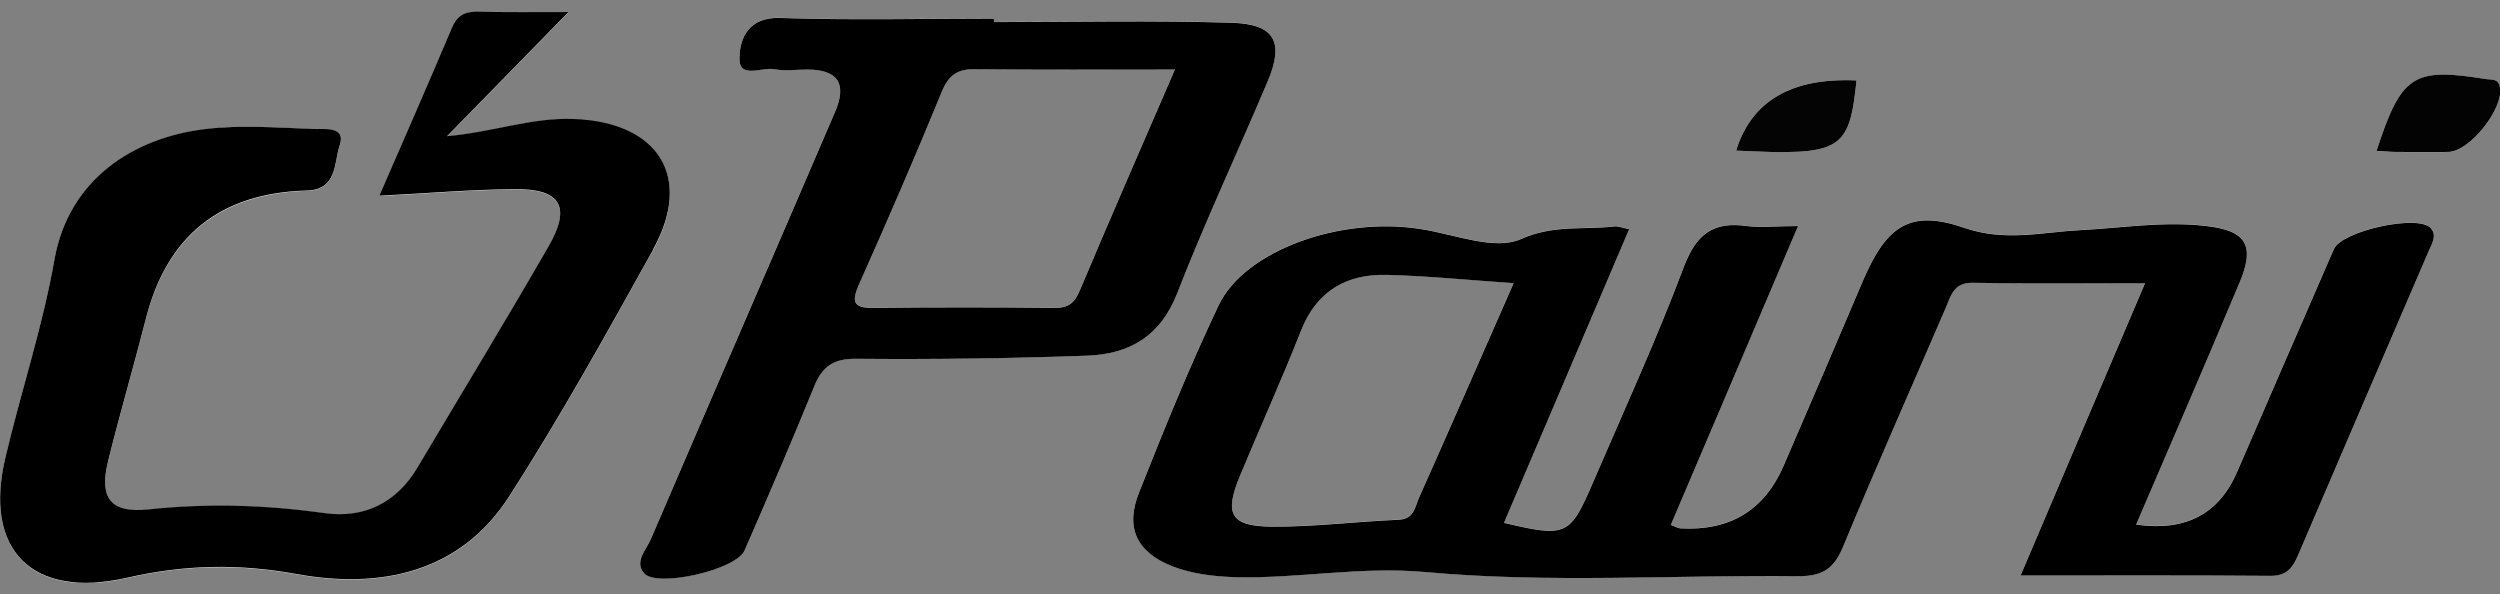 <svg width="122" height="29" viewBox="0 0 122 29" fill="none" xmlns="http://www.w3.org/2000/svg">
<rect x="0" y="0" width="122" height="29" fill="#808080" stroke="none"/>
<g clip-path="url(#clip0_13646_107038)">
<path d="M27.995 5.822C25.964 5.739 24.068 6.46 21.819 6.662C23.85 4.58 25.713 2.684 27.744 0.603C26.132 0.603 24.689 0.62 23.245 0.586C22.608 0.586 22.272 0.838 22.037 1.408C20.913 4.06 19.755 6.712 18.512 9.565C20.879 9.448 22.977 9.263 25.092 9.246C27.374 9.213 27.895 10.102 26.753 12.066C24.672 15.674 22.507 19.233 20.375 22.824C19.352 24.553 17.774 25.325 15.844 25.056C12.974 24.654 10.137 24.57 7.267 24.872C5.404 25.073 4.834 24.352 5.27 22.539C5.841 20.223 6.512 17.94 7.1 15.641C8.118 11.546 10.742 9.436 14.971 9.313C16.465 9.28 16.297 7.937 16.566 7.148C16.935 6.125 15.76 6.343 15.257 6.309C13.528 6.225 11.765 6.091 10.053 6.309C6.479 6.729 3.34 8.793 2.652 12.704C2.081 15.96 1.024 19.115 0.269 22.321C-0.822 26.869 1.561 29.252 6.193 28.212C8.963 27.574 11.614 27.507 14.468 28.027C18.529 28.766 22.457 27.994 24.873 24.201C27.374 20.307 29.623 16.245 31.872 12.2C33.836 8.659 32.124 5.99 27.995 5.839V5.822ZM60.119 1.106C56.242 0.989 52.365 1.073 48.505 1.073V0.905C45.014 0.905 41.54 0.989 38.065 0.871C36.538 0.821 36.102 1.845 36.085 2.818C36.051 3.876 37.176 3.255 37.797 3.372C38.3 3.473 38.854 3.389 39.391 3.389C40.891 3.389 41.344 4.077 40.751 5.453C37.763 12.418 34.742 19.35 31.755 26.315C31.537 26.819 30.949 27.389 31.419 27.96C32.023 28.698 35.934 27.809 36.337 26.852C37.495 24.201 38.636 21.549 39.727 18.863C40.13 17.873 40.667 17.487 41.808 17.504C45.551 17.537 49.294 17.487 53.02 17.353C55.101 17.286 56.628 16.413 57.45 14.298C58.81 10.807 60.404 7.417 61.864 3.959C62.67 2.046 62.217 1.173 60.119 1.106ZM52.718 14.114C52.466 14.735 52.18 15.037 51.442 15.02C48.505 14.986 45.568 14.986 42.63 15.02C41.607 15.037 41.556 14.701 41.926 13.862C43.319 10.74 44.678 7.601 45.971 4.446C46.306 3.641 46.742 3.355 47.599 3.372C50.737 3.406 53.876 3.389 57.333 3.389C55.722 7.115 54.194 10.606 52.718 14.114ZM84.724 7.35C89.843 7.601 90.246 7.367 90.598 3.926C87.431 3.78 85.474 4.922 84.724 7.35ZM118.627 11.126C118.006 10.438 114.28 11.26 113.894 12.15C112.316 15.775 110.738 19.4 109.178 23.009C108.294 25.079 106.649 25.94 104.243 25.593C105.938 21.649 107.633 17.739 109.278 13.811C110.067 11.965 109.614 11.243 107.667 11.025C105.586 10.774 103.538 11.126 101.491 11.227C99.628 11.327 97.832 11.797 95.851 11.109C93.216 10.203 92.075 11.009 90.934 13.644C89.641 16.681 88.349 19.703 87.04 22.724C86.1 24.894 84.422 25.912 82.005 25.778C81.887 25.778 81.77 25.694 81.535 25.61C83.582 20.81 85.63 16.01 87.745 11.025C86.704 11.025 85.966 11.109 85.244 11.025C83.616 10.79 82.794 11.411 82.189 12.972C80.847 16.547 79.252 20.021 77.742 23.529C76.617 26.147 76.45 26.231 73.395 25.51C75.426 20.743 77.457 15.993 79.504 11.176C79.152 11.109 78.967 11.025 78.799 11.042C77.289 11.227 75.829 10.941 74.217 11.663C72.925 12.234 70.995 11.428 69.35 11.176C65.456 10.539 60.74 12.2 59.465 14.902C58.055 17.873 56.813 20.928 55.604 23.982C54.883 25.745 55.47 26.936 57.199 27.624C58.206 28.01 59.246 28.128 60.337 28.161C63.409 28.229 66.396 27.624 69.568 27.91C75.594 28.463 81.719 28.044 87.795 28.111C89.004 28.111 89.524 27.692 89.96 26.634C91.572 22.74 93.283 18.897 94.945 15.037C95.213 14.416 95.331 13.795 96.237 13.795C99.023 13.845 101.793 13.811 104.679 13.811C102.682 18.494 100.685 23.177 98.604 28.078C102.85 28.078 106.845 28.061 110.822 28.094C111.594 28.094 111.88 27.692 112.131 27.121C114.263 22.153 116.394 17.185 118.526 12.234C118.694 11.864 118.929 11.462 118.627 11.143V11.126ZM69.233 24.318C69.048 24.738 69.014 25.325 68.242 25.358C66.195 25.442 64.13 25.711 62.066 25.694C60.052 25.677 59.733 25.09 60.505 23.227C61.495 20.844 62.553 18.511 63.492 16.128C64.248 14.197 65.708 13.358 67.672 13.409C69.669 13.459 71.649 13.66 73.865 13.811C72.254 17.47 70.76 20.894 69.233 24.318ZM121.295 3.859C117.754 3.288 117.183 3.657 115.975 7.367C116.378 7.383 116.646 7.417 116.898 7.417C117.771 7.417 118.627 7.434 119.483 7.417C120.523 7.4 122.168 5.319 122 4.295C121.933 3.808 121.597 3.909 121.295 3.859Z" fill="#FEFEFE"/>
<path d="M118.627 11.132C118.006 10.444 114.28 11.267 113.894 12.156C112.316 15.781 110.738 19.407 109.178 23.015C108.294 25.085 106.649 25.947 104.243 25.6C105.938 21.656 107.633 17.745 109.278 13.818C110.067 11.972 109.614 11.25 107.667 11.032C105.586 10.78 103.538 11.132 101.491 11.233C99.628 11.334 97.832 11.804 95.851 11.116C93.216 10.209 92.075 11.015 90.934 13.65C89.641 16.688 88.349 19.709 87.04 22.73C86.1 24.901 84.422 25.919 82.005 25.784C81.887 25.784 81.77 25.701 81.535 25.617C83.582 20.816 85.63 16.016 87.745 11.032C86.704 11.032 85.966 11.116 85.244 11.032C83.616 10.797 82.794 11.418 82.189 12.979C80.847 16.553 79.252 20.028 77.742 23.535C76.617 26.154 76.45 26.238 73.395 25.516C75.426 20.749 77.457 16 79.504 11.183C79.152 11.116 78.967 11.032 78.799 11.048C77.289 11.233 75.829 10.948 74.217 11.669C72.925 12.24 70.995 11.434 69.35 11.183C65.456 10.545 60.74 12.207 59.465 14.909C58.055 17.879 56.813 20.934 55.604 23.988C54.883 25.751 55.47 26.942 57.199 27.631C58.206 28.017 59.246 28.134 60.337 28.168C63.409 28.235 66.396 27.631 69.568 27.916C75.594 28.47 81.719 28.05 87.795 28.117C89.004 28.117 89.524 27.698 89.96 26.64C91.572 22.747 93.283 18.903 94.945 15.043C95.213 14.422 95.331 13.801 96.237 13.801C99.023 13.851 101.793 13.818 104.679 13.818C102.682 18.5 100.685 23.183 98.604 28.084C102.85 28.084 106.845 28.067 110.822 28.101C111.594 28.101 111.88 27.698 112.131 27.127C114.263 22.159 116.394 17.191 118.526 12.24C118.694 11.871 118.929 11.468 118.627 11.149V11.132ZM69.233 24.324C69.048 24.744 69.014 25.331 68.242 25.365C66.195 25.449 64.13 25.717 62.066 25.701C60.052 25.684 59.733 25.096 60.505 23.233C61.495 20.85 62.553 18.517 63.492 16.134C64.248 14.204 65.708 13.364 67.672 13.415C69.669 13.465 71.649 13.667 73.865 13.818C72.254 17.477 70.76 20.9 69.233 24.324Z" fill="black"/>
<path d="M31.872 12.185C29.623 16.229 27.374 20.291 24.873 24.185C22.457 27.978 18.529 28.75 14.468 28.012C11.614 27.491 8.963 27.558 6.193 28.196C1.561 29.237 -0.822 26.853 0.269 22.305C1.024 19.099 2.081 15.944 2.652 12.688C3.34 8.777 6.479 6.713 10.053 6.294C11.765 6.092 13.528 6.226 15.257 6.294C15.76 6.327 16.935 6.109 16.566 7.133C16.297 7.922 16.465 9.264 14.971 9.298C10.742 9.41 8.118 11.519 7.1 15.625C6.512 17.925 5.841 20.207 5.27 22.523C4.834 24.336 5.404 25.058 7.267 24.856C10.137 24.554 12.974 24.638 15.844 25.041C17.774 25.309 19.352 24.537 20.375 22.809C22.507 19.217 24.672 15.659 26.753 12.05C27.895 10.087 27.374 9.197 25.092 9.231C22.977 9.247 20.879 9.432 18.512 9.55C19.755 6.696 20.913 4.045 22.037 1.393C22.272 0.822 22.608 0.57 23.245 0.57C24.689 0.604 26.132 0.587 27.744 0.587C25.713 2.668 23.85 4.565 21.819 6.646C24.068 6.445 25.964 5.723 27.995 5.807C32.124 5.958 33.836 8.626 31.872 12.168V12.185Z" fill="black"/>
<path d="M60.12 1.112C56.243 0.994 52.366 1.078 48.505 1.078V0.91C45.014 0.91 41.54 0.994 38.066 0.877C36.539 0.826 36.102 1.85 36.086 2.824C36.052 3.881 37.176 3.26 37.797 3.378C38.301 3.478 38.855 3.394 39.392 3.394C40.891 3.394 41.344 4.082 40.751 5.459C37.764 12.424 34.743 19.355 31.755 26.321C31.537 26.824 30.95 27.395 31.42 27.965C32.024 28.704 35.934 27.814 36.337 26.858C37.495 24.206 38.637 21.554 39.728 18.869C40.13 17.879 40.667 17.492 41.809 17.509C45.551 17.543 49.294 17.492 53.02 17.358C55.101 17.291 56.629 16.418 57.451 14.304C58.81 10.813 60.405 7.422 61.865 3.965C62.671 2.052 62.218 1.179 60.12 1.112ZM52.718 14.119C52.466 14.74 52.181 15.042 51.443 15.025C48.505 14.992 45.568 14.992 42.631 15.025C41.607 15.042 41.557 14.707 41.926 13.867C43.319 10.745 44.679 7.607 45.971 4.452C46.307 3.646 46.743 3.361 47.599 3.378C50.738 3.411 53.876 3.394 57.334 3.394C55.722 7.12 54.195 10.611 52.718 14.119Z" fill="black"/>
<path d="M90.598 3.926C90.245 7.367 89.843 7.602 84.724 7.35C85.473 4.922 87.431 3.781 90.598 3.926Z" fill="#040404"/>
<path d="M122 4.292C122.168 5.316 120.523 7.397 119.482 7.414C118.626 7.431 117.77 7.414 116.898 7.414C116.646 7.414 116.377 7.381 115.975 7.364C117.183 3.655 117.754 3.285 121.295 3.856C121.597 3.906 121.933 3.806 122 4.292Z" fill="#030303"/>
</g>
<defs>
<clipPath id="clip0_13646_107038">
<rect width="122" height="27.844" fill="white" transform="translate(0 0.578)"/>
</clipPath>
</defs>
</svg>
